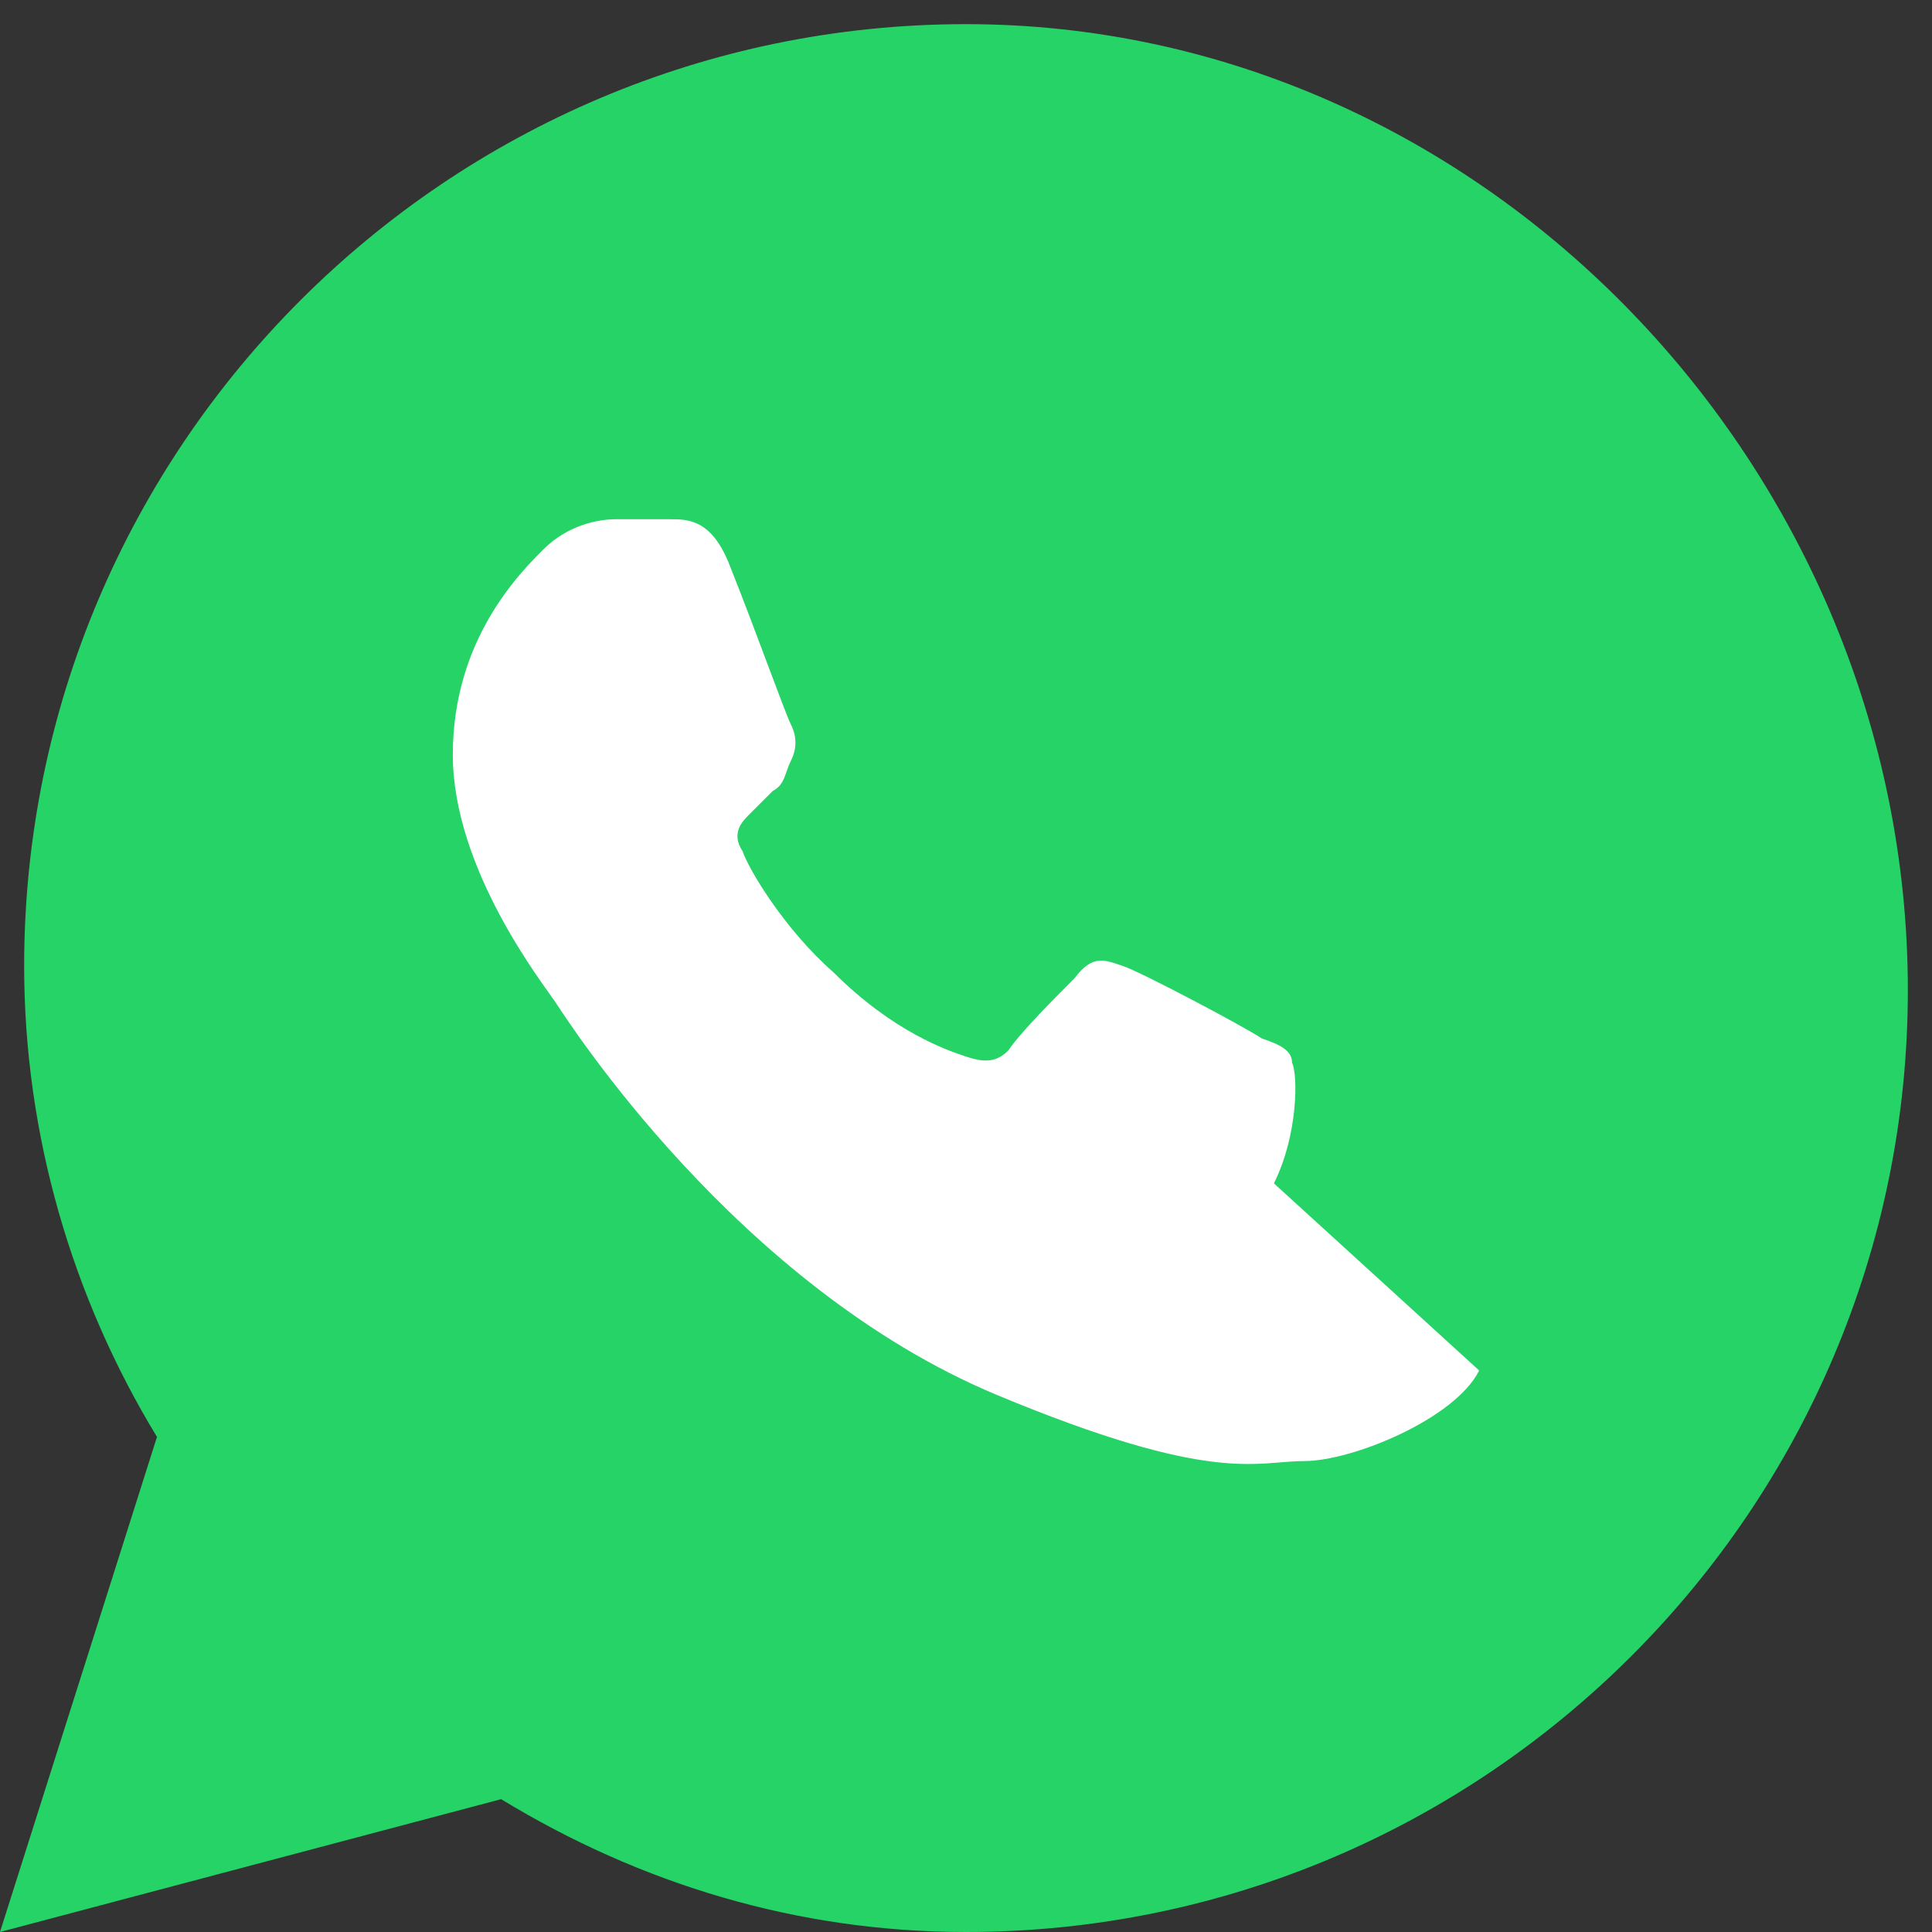 <svg xmlns="http://www.w3.org/2000/svg" viewBox="0 0 32 32">
  <rect x="0" y="0" width="32" height="32" fill="#333333" stroke="none"/>
  <path fill="#25d366" d="M16 .4C7.4.4.4 7.4.4 16c0 2.8.8 5.5 2.2 7.8L0 32l8.3-2.2C10.6 31.2 13.2 32 16 32c8.6 0 15.6-7 15.6-15.6S24.6.4 16 .4z"></path>
  <path fill="#fff" d="M24.5 22.7c-.4.8-2.1 1.5-2.9 1.5s-1.5.4-5.1-1.1c-4.3-1.8-7.1-6.2-7.3-6.5-.2-.3-1.7-2.2-1.7-4.1s1.1-3 1.5-3.4c.4-.4.9-.5 1.2-.5h.9c.3 0 .7 0 1 .8.4 1 .9 2.4 1 2.6.1.2.1.4 0 .6-.1.2-.1.4-.3.5-.1.1-.3.3-.4.4-.1.1-.3.3-.1.6.1.3.7 1.3 1.5 2 1 1 1.9 1.3 2.2 1.4.3.1.5.1.7-.1.2-.3.8-.9 1.1-1.2.3-.4.5-.3.8-.2.3.1 2 1 2.3 1.2.3.1.5.2.5.4.1.2.1 1.2-.3 2z"></path>
</svg>
